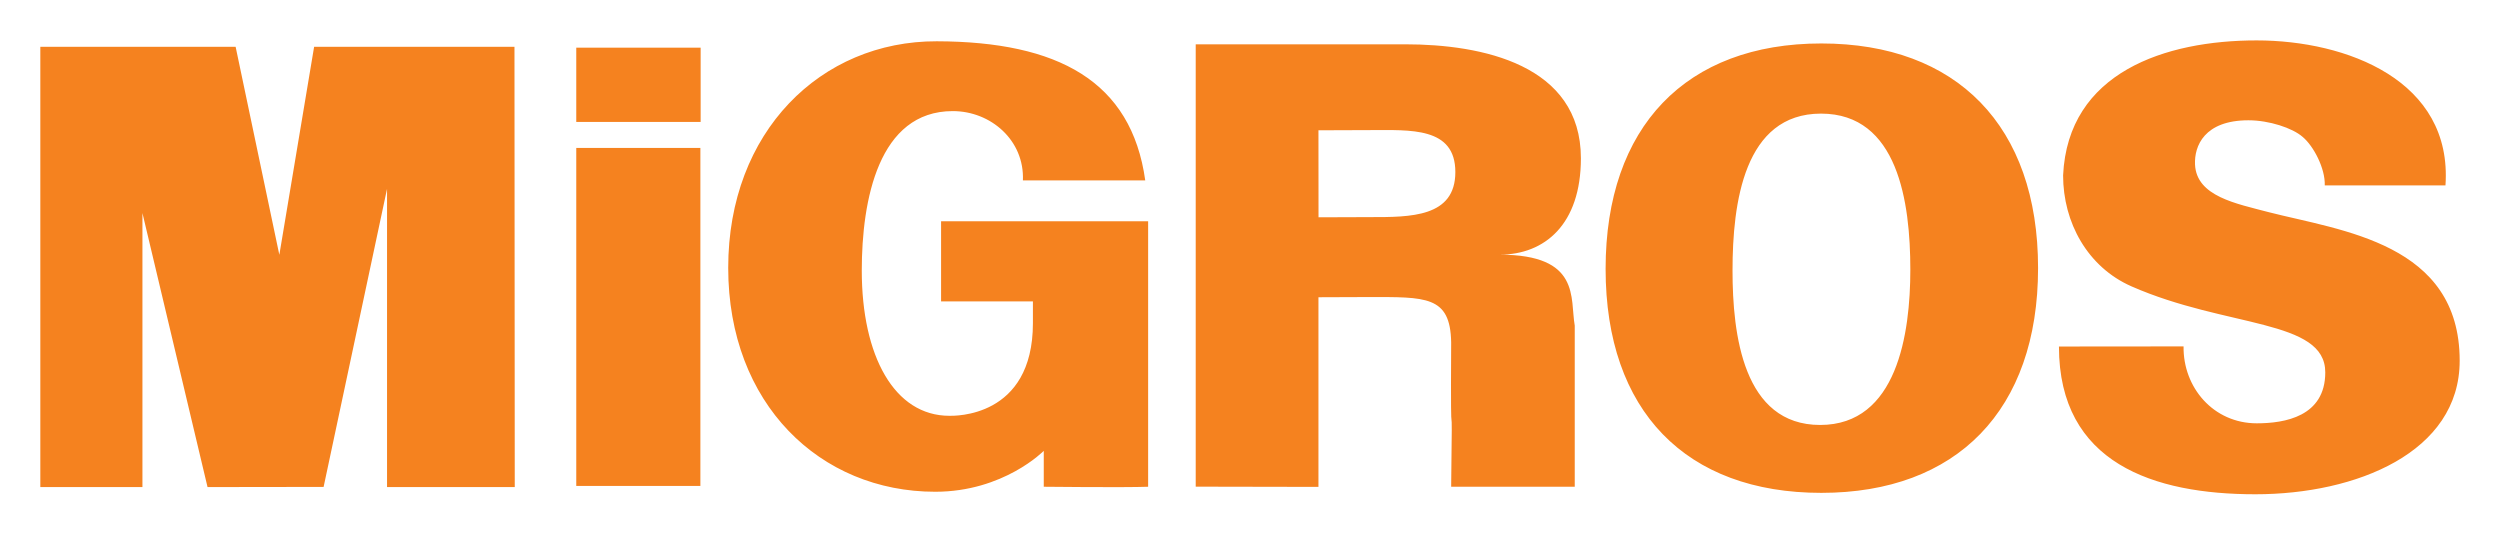 <?xml version="1.0" encoding="UTF-8" standalone="no"?>
<!-- Created with Inkscape (http://www.inkscape.org/) -->
<svg
   xmlns:svg="http://www.w3.org/2000/svg"
   xmlns="http://www.w3.org/2000/svg"
   version="1.0"
   width="1098.425"
   height="234.921"
   id="svg2">
  <defs
     id="defs4" />
  <g
     transform="translate(-829.775,801.941)"
     id="layer1">
    <path
       d="M 1904.241,-720.488 C 1907.429,-766.634 1860.768,-784.186 1821.257,-784.186 C 1781.21,-784.186 1738.366,-770.245 1736.24,-724.894 C 1736.24,-704.205 1746.962,-684.599 1766.32,-676.107 C 1807.956,-657.812 1851.429,-661.795 1851.429,-638.33 C 1851.429,-618.889 1833.547,-615.948 1821.34,-615.948 C 1802.25,-615.948 1788.908,-631.715 1789.166,-649.742 L 1734.414,-649.691 C 1734.414,-598.344 1776.164,-584.775 1820.72,-584.775 C 1865.009,-584.775 1910.484,-603.153 1910.484,-643.458 C 1910.484,-695.176 1858.57,-700.521 1826.478,-708.745 C 1812.424,-712.47 1794.841,-715.628 1794.201,-729.661 C 1793.84,-737.731 1798.236,-749.092 1817.677,-749.092 C 1826.695,-749.092 1837.014,-745.738 1841.523,-741.765 C 1846.291,-737.772 1851.47,-727.918 1851.202,-720.488 L 1904.241,-720.488 z M 1082.967,-781.008 L 1137.615,-781.008 L 1137.615,-748.359 L 1082.967,-748.359 L 1082.967,-781.008 z M 1283.606,-659.968 C 1283.606,-618.156 1248.759,-619.25 1246.933,-619.25 C 1222.715,-619.25 1208.413,-645.501 1208.413,-683.072 C 1208.413,-714.039 1215.749,-753.126 1248.398,-753.126 C 1265.104,-753.126 1279.943,-740.29 1279.21,-722.665 L 1332.961,-722.665 C 1326.883,-766.345 1294.616,-783.649 1241.35,-783.804 C 1190.448,-783.938 1149.729,-744.097 1149.729,-684.29 C 1149.729,-624.471 1190.076,-585.879 1240.69,-585.879 C 1270.769,-585.879 1288.373,-603.854 1288.373,-603.854 L 1288.373,-588.077 C 1288.373,-588.077 1323.612,-587.685 1334.23,-588.077 L 1334.23,-704.721 L 1243.259,-704.721 L 1243.259,-669.503 L 1283.606,-669.503 L 1283.606,-659.968 z M 1669.117,-683.443 C 1669.117,-655.356 1663.328,-615.226 1629.503,-615.226 C 1595.678,-615.226 1590.993,-654.974 1590.993,-683.072 C 1590.993,-712.749 1596.049,-752.022 1629.874,-752.022 C 1663.699,-752.022 1669.117,-713.11 1669.117,-683.443 z M 1630.018,-585.394 C 1689.465,-585.394 1725.241,-621.675 1725.241,-684.176 C 1725.241,-746.667 1689.465,-782.845 1630.018,-782.845 C 1570.572,-782.845 1535.23,-746.295 1535.23,-683.805 C 1535.23,-621.324 1570.572,-585.394 1630.018,-585.394 z M 1082.967,-736.957 L 1137.502,-736.957 L 1137.502,-588.449 L 1082.967,-588.449 L 1082.967,-736.957 z M 892.358,-587.933 L 892.358,-708.322 L 920.962,-587.933 L 971.957,-588.005 L 999.828,-718.951 L 999.828,-587.933 L 1055.942,-587.933 L 1055.818,-781.379 L 967.788,-781.379 L 952.506,-689.975 L 933.303,-781.379 L 847.492,-781.379 L 847.492,-587.933 L 892.358,-587.933 z M 1409.093,-706.465 L 1409.062,-744.696 L 1431.753,-744.779 C 1449.398,-744.779 1469.21,-746.275 1469.21,-726.349 C 1469.21,-706.434 1449.439,-706.547 1431.805,-706.547 L 1409.093,-706.465 z M 1409.062,-671.34 L 1430.927,-671.422 C 1456.239,-671.422 1467.012,-672.072 1467.373,-651.538 C 1467.012,-589.171 1468.116,-644.201 1467.373,-588.077 L 1521.671,-588.077 L 1521.671,-658.864 C 1519.545,-670.885 1524.447,-690.047 1488.651,-690.047 C 1508.463,-690.047 1524.375,-703.328 1524.375,-732.396 C 1524.375,-773.599 1480.819,-782.473 1447.2,-782.473 L 1355.136,-782.473 L 1355.136,-588.118 L 1409.062,-588.015 L 1409.062,-671.34"
       style="fill:#f5821f;fill-rule:evenodd;stroke:none"
       id="path6837" />
  </g>
</svg>
